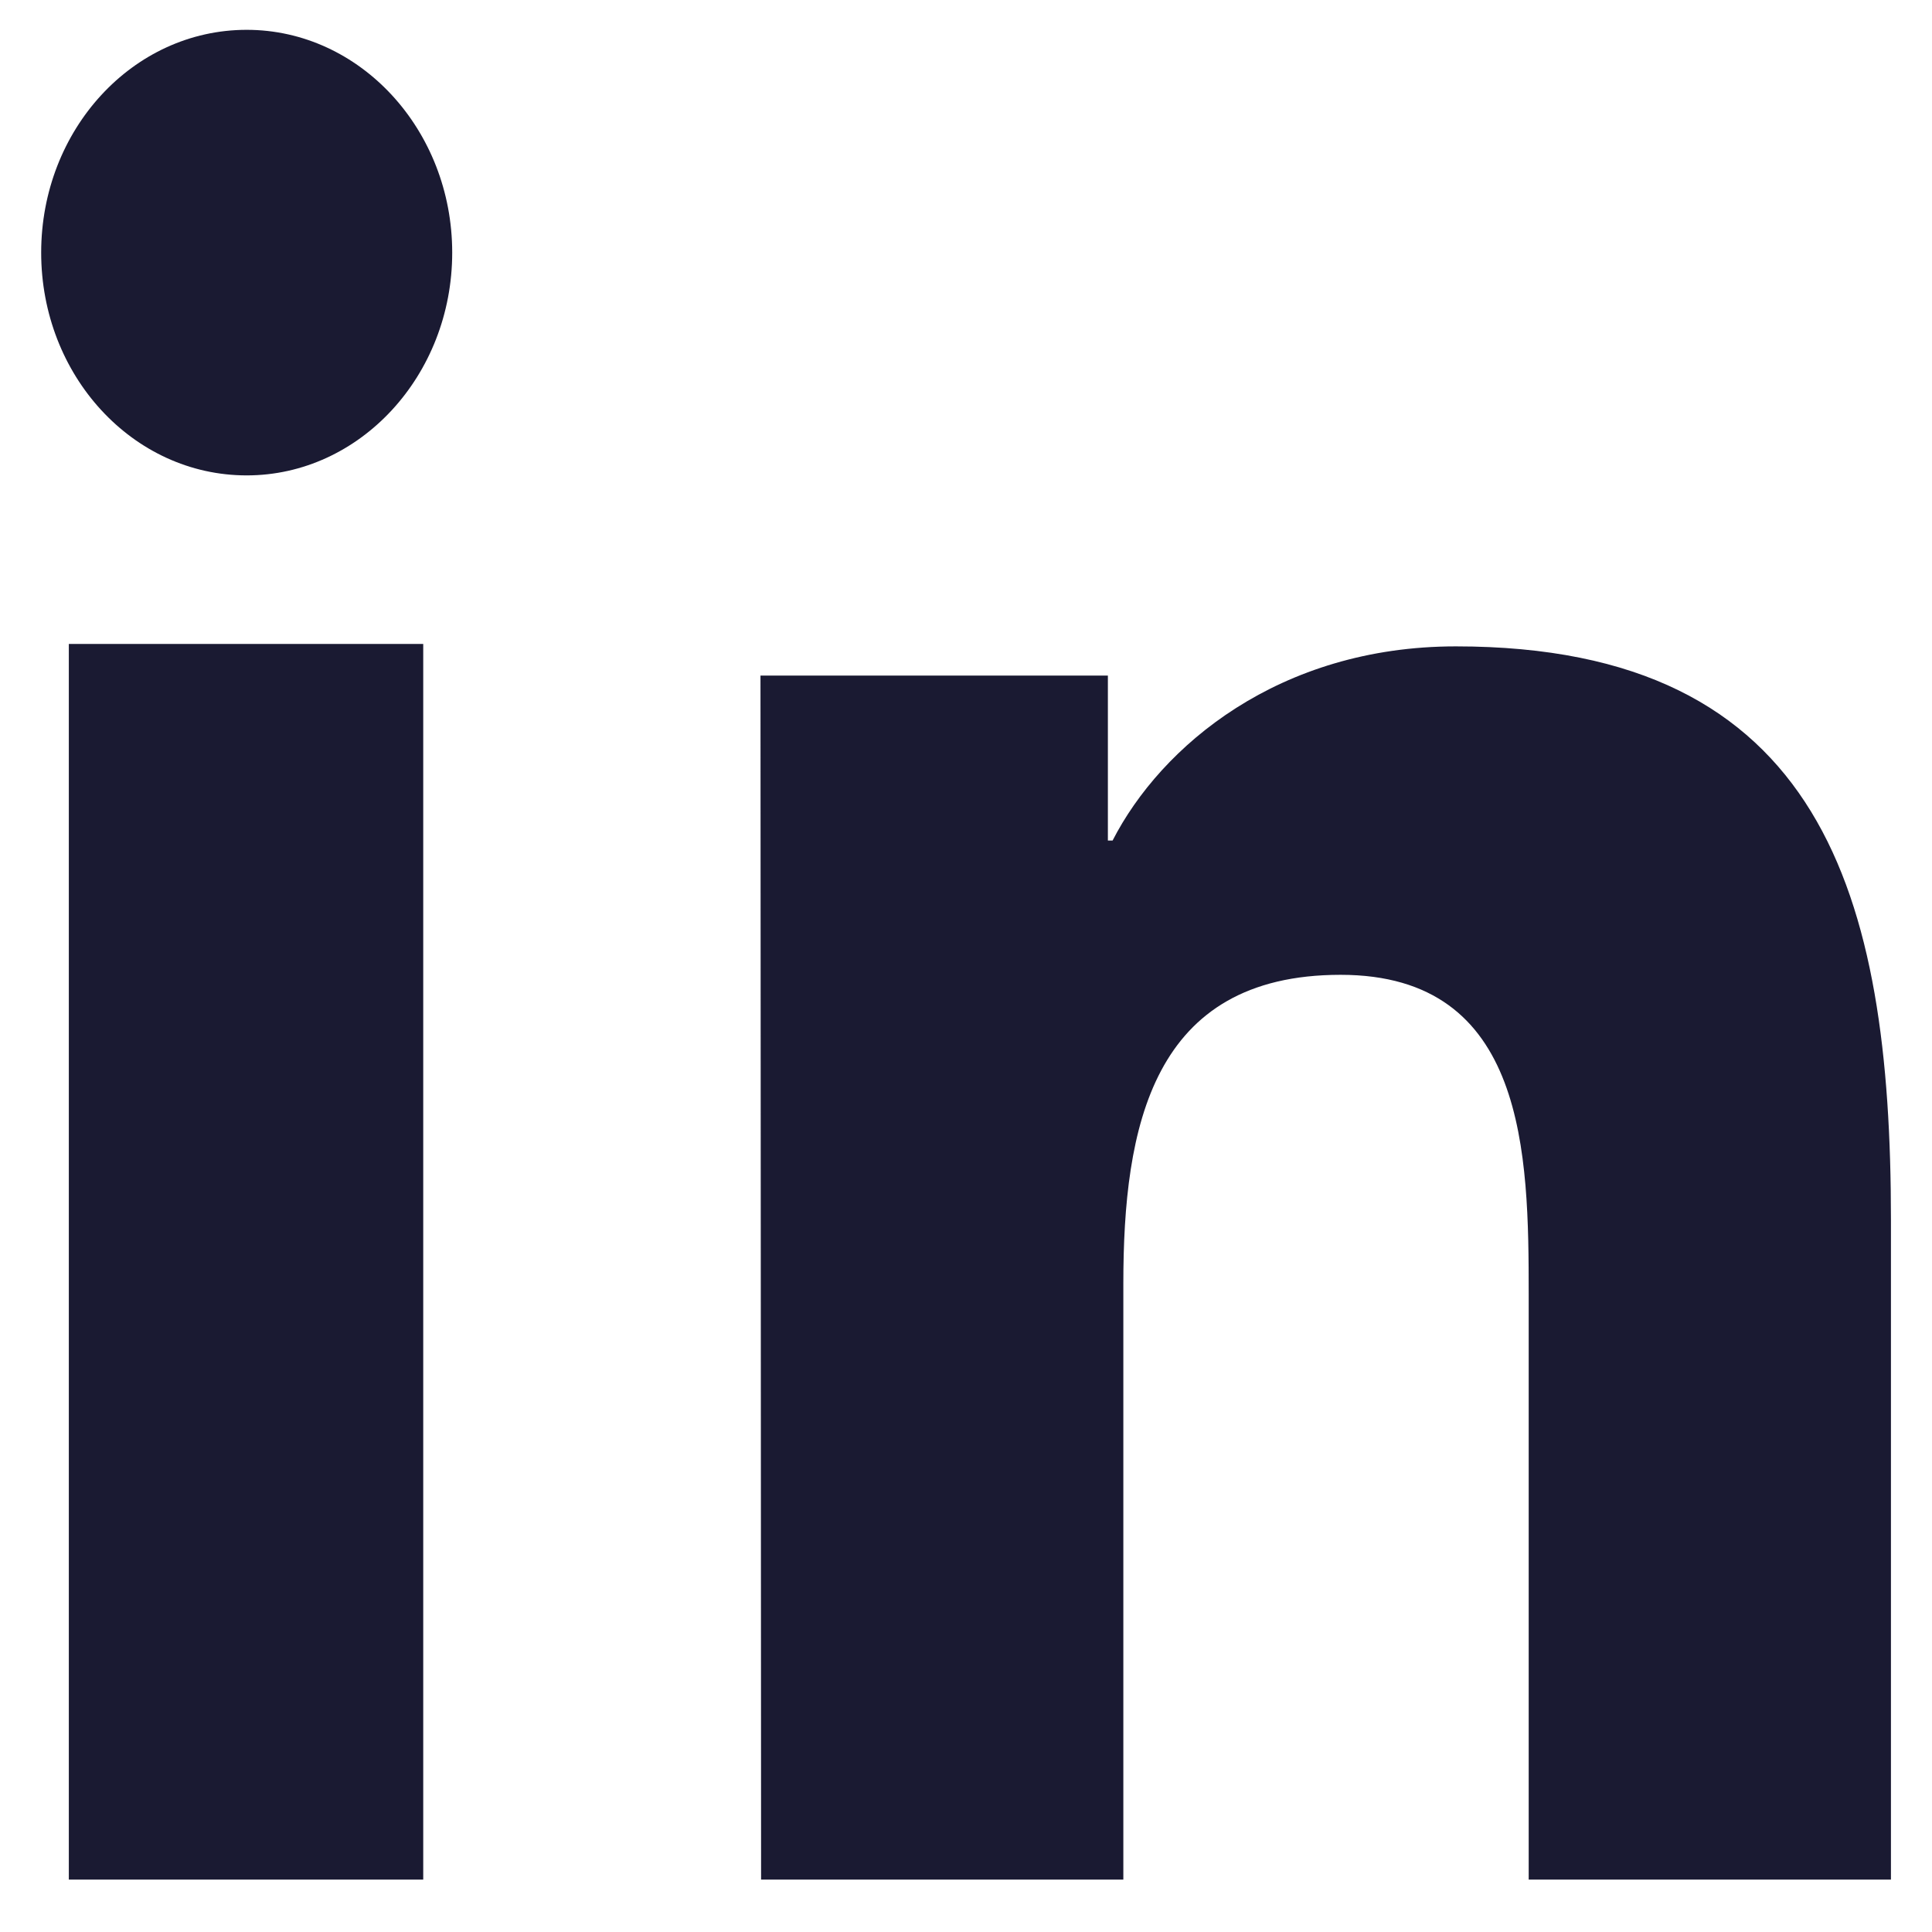 <?xml version="1.0" encoding="UTF-8"?> <svg xmlns="http://www.w3.org/2000/svg" width="16" height="16" viewBox="0 0 16 16" fill="none"><path fill-rule="evenodd" clip-rule="evenodd" d="M3.745 2.092C3.745 1.075 2.981 0.247 2.043 0.247C1.099 0.247 0.341 1.075 0.341 2.092C0.341 3.109 1.099 3.937 2.043 3.937C2.981 3.937 3.745 3.109 3.745 2.092ZM3.505 5.333H0.57V15.566H3.505V5.333Z" fill="#1A1A32"></path><path d="M6.298 5.595H9.175V6.961H9.214C9.616 6.177 10.593 5.353 12.057 5.353C15.095 5.353 15.66 7.416 15.66 10.102V15.566H12.66V10.719C12.66 9.56 12.643 8.073 11.102 8.073C9.538 8.073 9.303 9.336 9.303 10.632V15.566H6.303L6.298 5.595Z" fill="#1A1A32"></path></svg> 